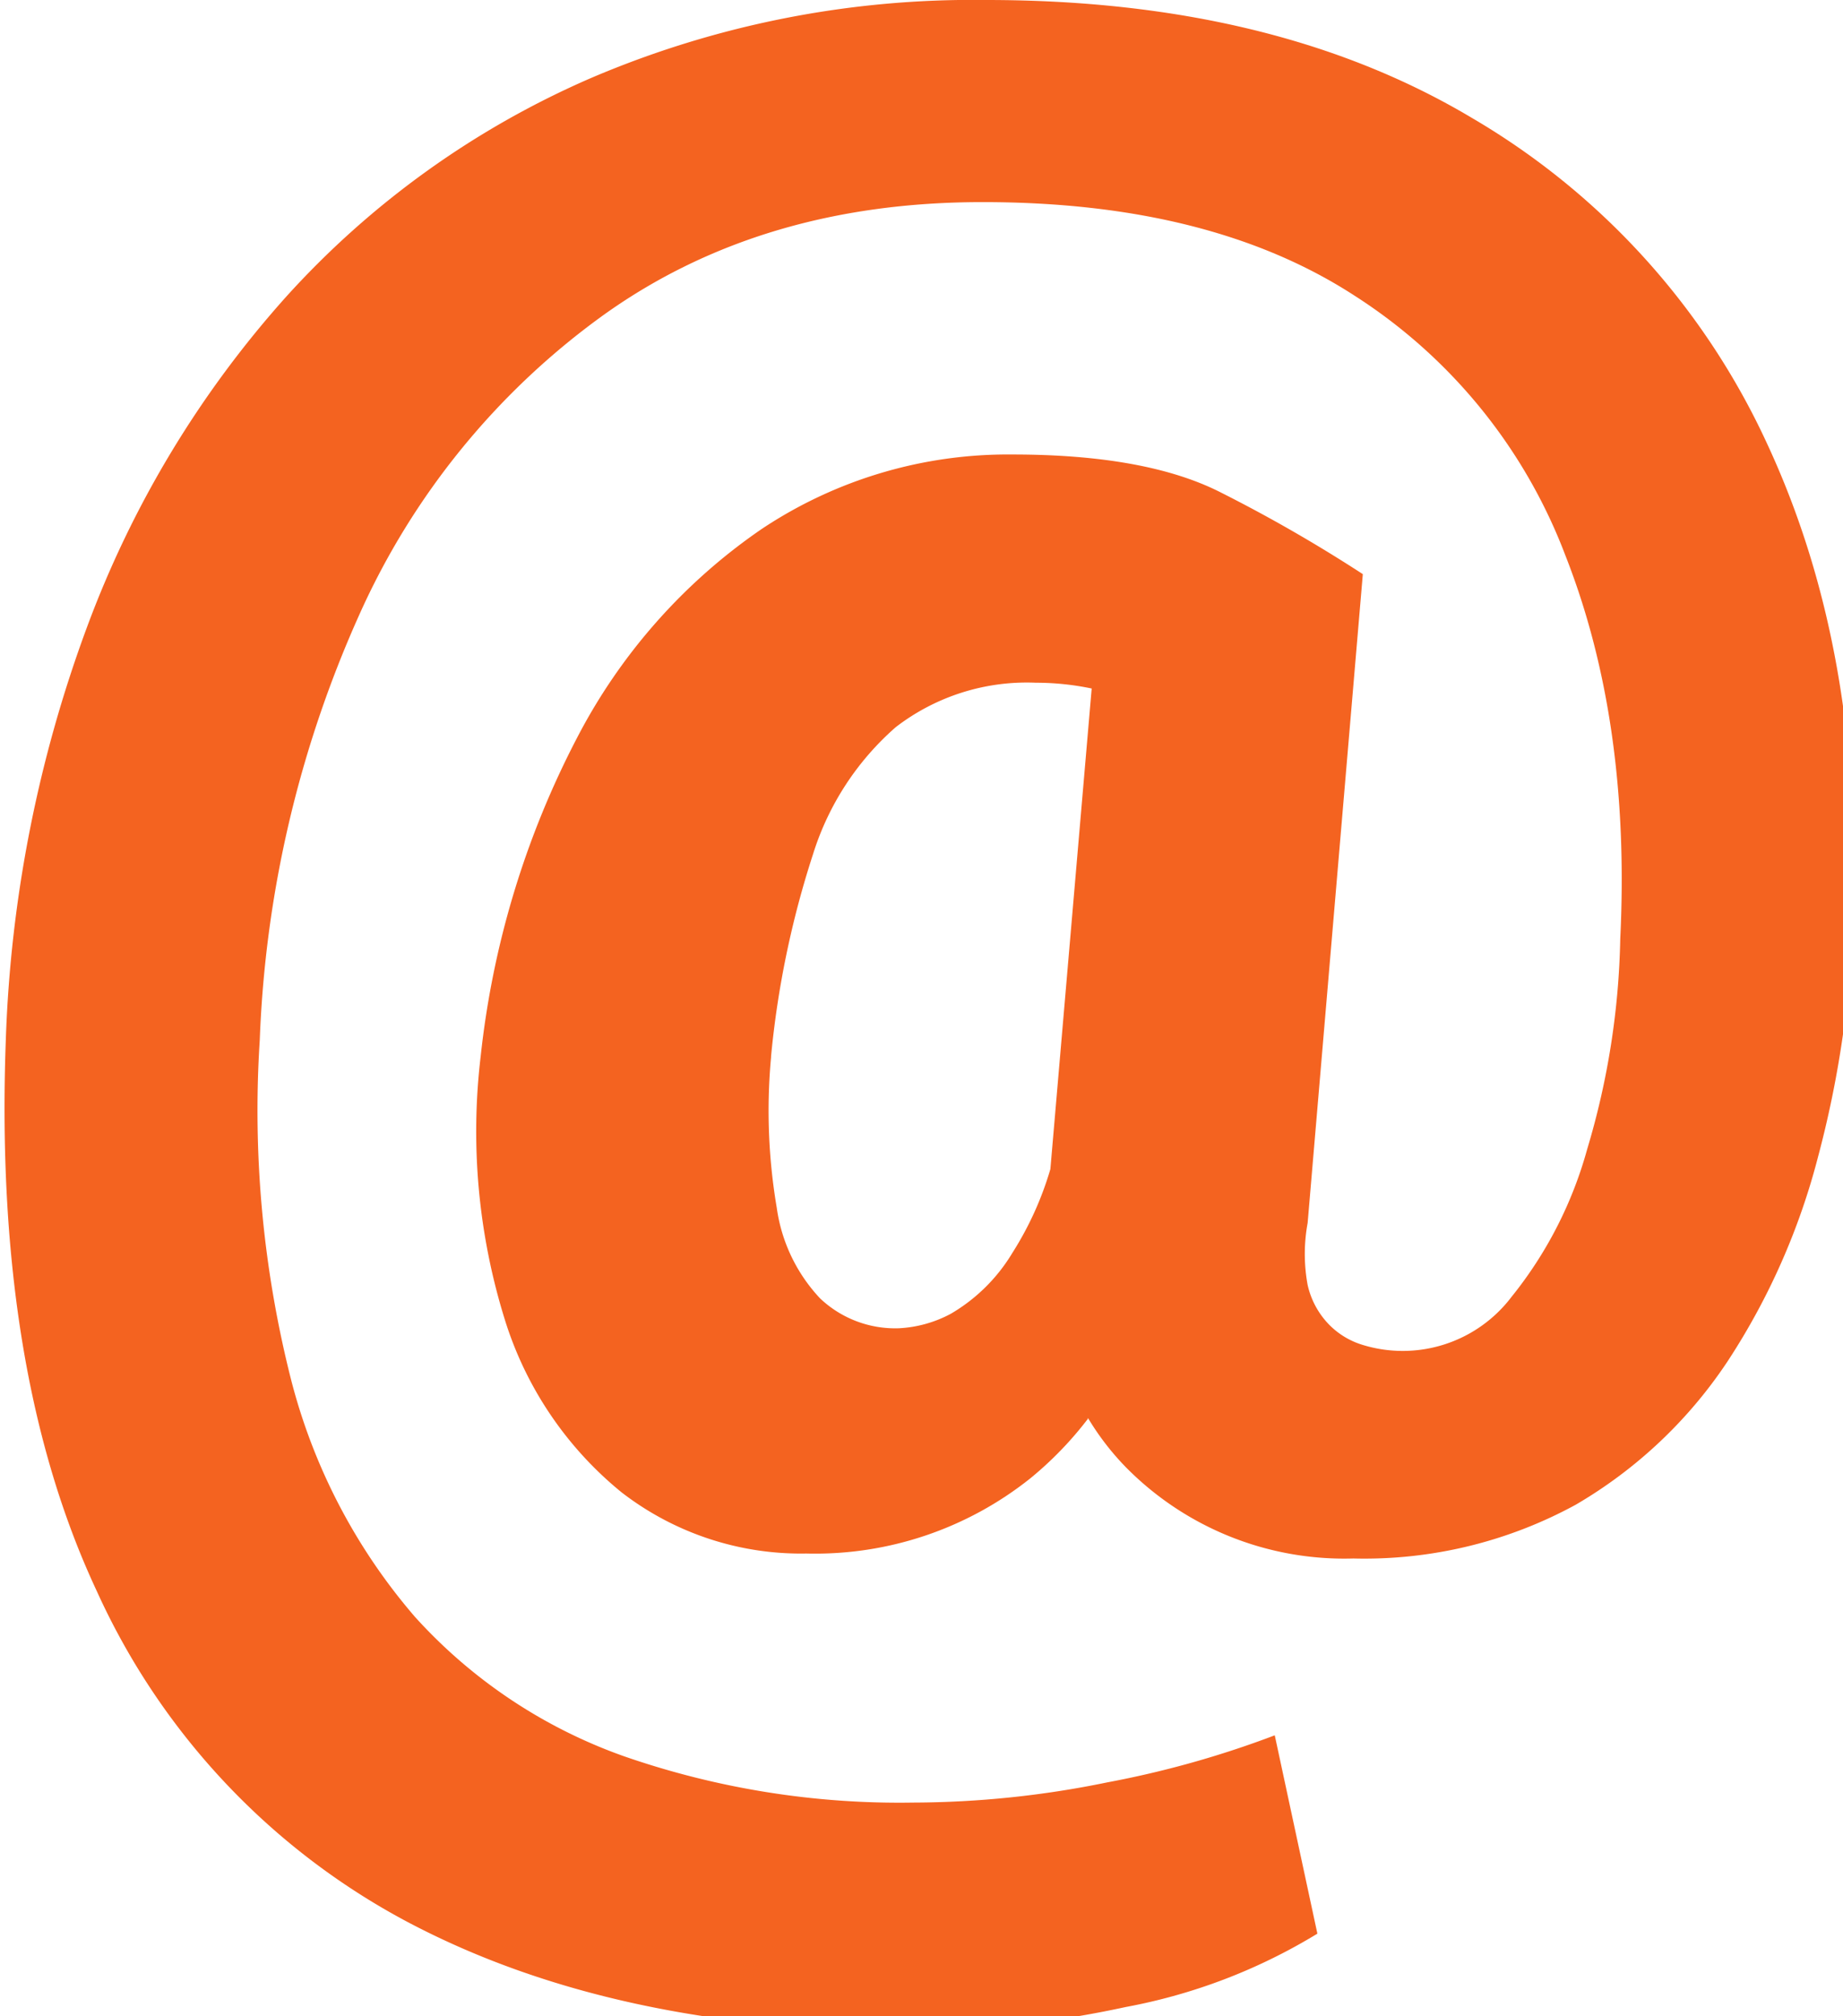 <?xml version="1.0" encoding="utf-8"?>
<svg xmlns="http://www.w3.org/2000/svg" data-name="Layer 1" height="70px" style="" viewBox="0 0 111 122" width="64px">
  <rect fill="none" height="100%" id="backgroundrect" stroke="none" width="100%" x="0" y="0"/>
  <title>at-the-rate</title>
  <g class="currentLayer" style="">
    <title>Layer 1</title>
    <path class="selected" d="M46.4,63.92a35.1,35.1,0,0,0,.34,9.16,10,10,0,0,0,2.62,5.48,6.61,6.61,0,0,0,4.78,1.81,7.44,7.44,0,0,0,3.14-.88A10.57,10.57,0,0,0,61,75.81a19.82,19.82,0,0,0,2.3-5.07l2.5-29.08a16.5,16.5,0,0,0-3.38-.35A13,13,0,0,0,53.94,44a16.89,16.89,0,0,0-5,7.67,56.76,56.76,0,0,0-2.55,12.3ZM65.57,85.85a21.54,21.54,0,0,1-3.47,3.59A20.88,20.88,0,0,1,48.52,94a17.75,17.75,0,0,1-11.17-3.7,21.8,21.8,0,0,1-7.08-10.49,38.29,38.29,0,0,1-1.45-15.89,54.16,54.16,0,0,1,5.83-19.27A34.64,34.64,0,0,1,45.84,32,26.88,26.88,0,0,1,61,27.5q8,0,12.5,2.24a90.13,90.13,0,0,1,8.71,5L78.87,74a10.33,10.33,0,0,0,0,3.75,5,5,0,0,0,1.27,2.37,4.78,4.78,0,0,0,2.07,1.26,8.26,8.26,0,0,0,9-2.91,24.65,24.65,0,0,0,4.58-8.94,47.2,47.2,0,0,0,2-12.72q.64-13.14-3.32-23.2a32.2,32.2,0,0,0-12.73-15.7Q73,12.22,59.17,12.23q-13.31,0-22.83,6.77A45,45,0,0,0,21.45,37.25a69,69,0,0,0-6,25.68,66.26,66.26,0,0,0,1.89,20.53,35.45,35.45,0,0,0,7.5,14.37,31,31,0,0,0,12.72,8.46A50.83,50.83,0,0,0,55,109.07a58.88,58.88,0,0,0,11.73-1.22A59.39,59.39,0,0,0,76.88,105l2.58,12a34.27,34.27,0,0,1-11.6,4.44,63.74,63.74,0,0,1-13.13,1.45q-17.91,0-30.4-6.63a42.56,42.56,0,0,1-18.75-20Q-.65,82.95.08,62.93A79.48,79.48,0,0,1,5,37.93a62.41,62.41,0,0,1,12.07-20A53.6,53.6,0,0,1,35.5,4.72,58.79,58.79,0,0,1,59.42,0q17.4,0,29.35,7.11a44.29,44.29,0,0,1,17.9,19.72q5.88,12.62,5.19,29.15A63.42,63.42,0,0,1,109.76,70a41.49,41.49,0,0,1-5.44,12.32,27.89,27.89,0,0,1-9.23,8.73,26.68,26.68,0,0,1-13.45,3.25,18.56,18.56,0,0,1-13.76-5.51,16.18,16.18,0,0,1-2.31-3Z" fill="#f46320" fill-opacity="1" id="svg_1"/>
  </g>
</svg>